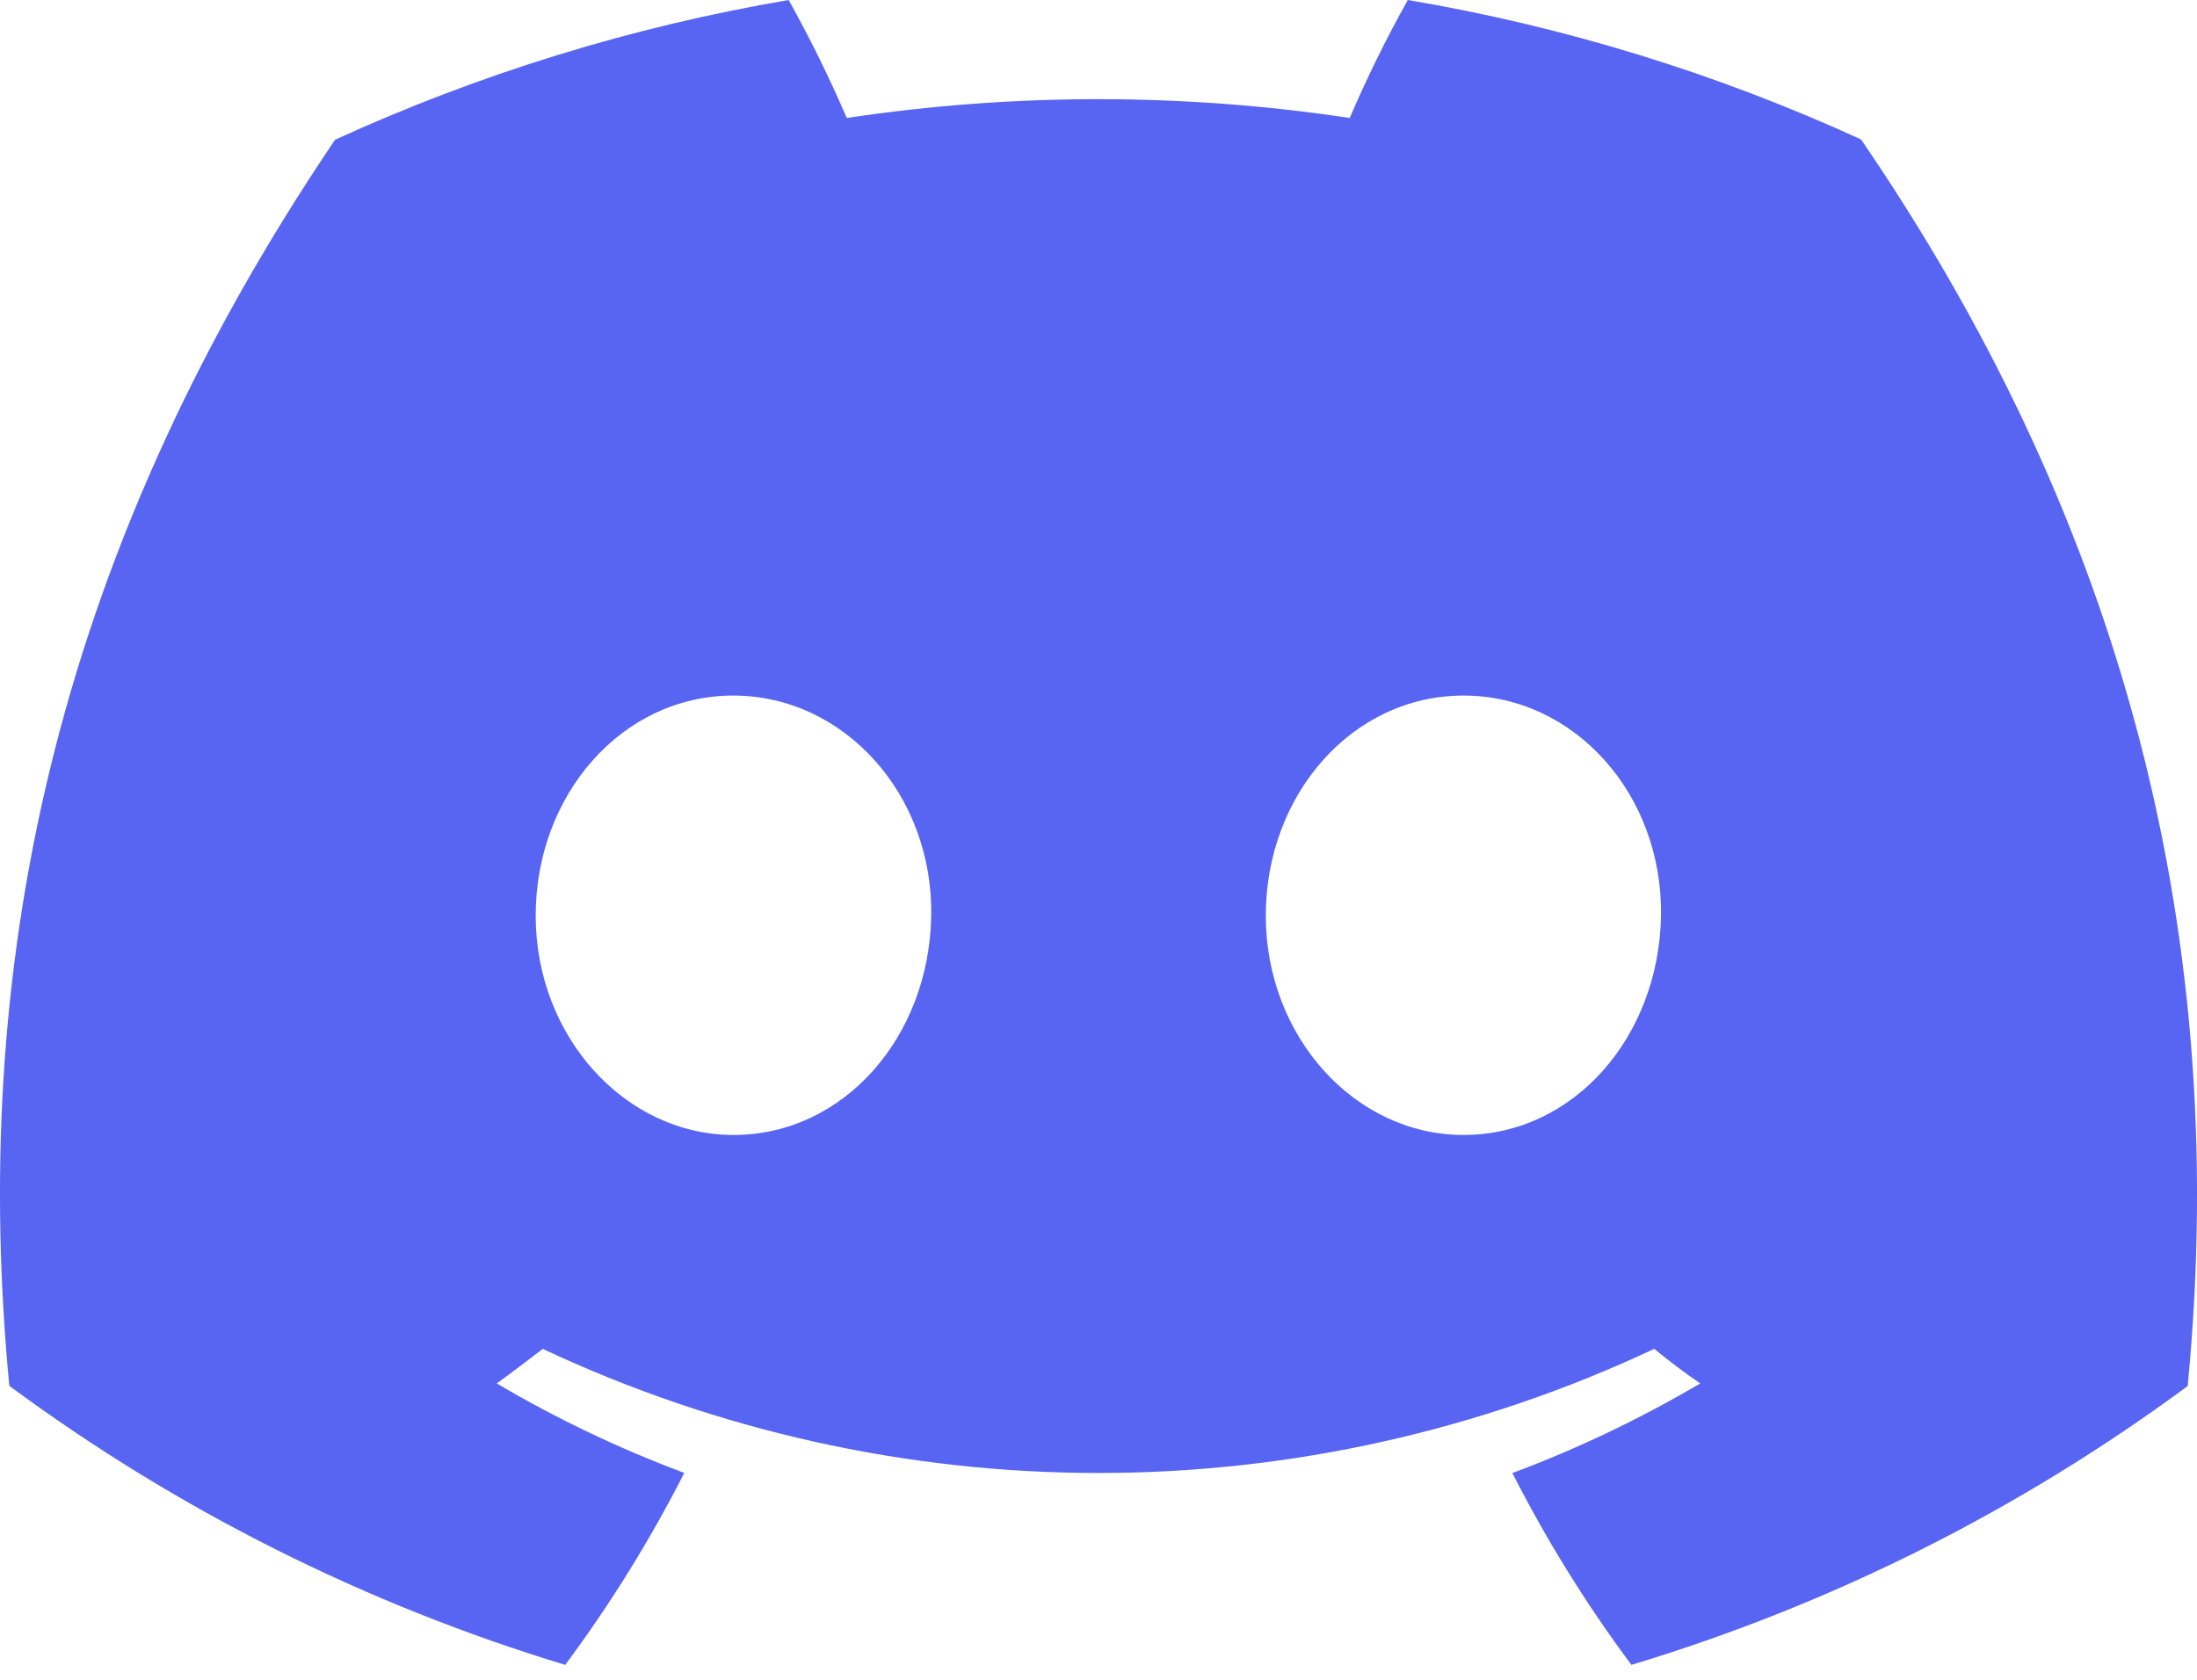 <svg width="34" height="26" viewBox="0 0 34 26" fill="none" xmlns="http://www.w3.org/2000/svg">
<g clip-path="url(#clip0_6_2)">
<path d="M28.801 2.158C26.567 1.135 24.209 0.41 21.787 0C21.455 0.593 21.155 1.202 20.888 1.826C18.308 1.438 15.684 1.438 13.104 1.826C12.836 1.202 12.536 0.593 12.205 0C9.781 0.413 7.421 1.141 5.185 2.163C0.746 8.731 -0.457 15.136 0.144 21.45C2.744 23.371 5.654 24.831 8.747 25.769C9.444 24.832 10.06 23.838 10.59 22.798C9.584 22.422 8.613 21.959 7.688 21.413C7.932 21.236 8.17 21.054 8.4 20.878C11.09 22.143 14.027 22.799 17 22.799C19.973 22.799 22.91 22.143 25.6 20.878C25.833 21.067 26.071 21.249 26.312 21.413C25.385 21.959 24.413 22.424 23.405 22.8C23.934 23.84 24.55 24.833 25.247 25.769C28.343 24.835 31.255 23.375 33.856 21.453C34.562 14.131 32.65 7.785 28.801 2.158ZM11.352 17.567C9.675 17.567 8.29 16.045 8.29 14.173C8.29 12.301 9.627 10.766 11.347 10.766C13.066 10.766 14.441 12.301 14.411 14.173C14.382 16.045 13.061 17.567 11.352 17.567ZM22.648 17.567C20.968 17.567 19.589 16.045 19.589 14.173C19.589 12.301 20.926 10.766 22.648 10.766C24.37 10.766 25.734 12.301 25.705 14.173C25.675 16.045 24.357 17.567 22.648 17.567Z" fill="#5865F2"/>
</g>
<defs>
<clipPath id="clip0_6_2">
<rect width="34" height="25.769" fill="white"/>
</clipPath>
</defs>
</svg>
